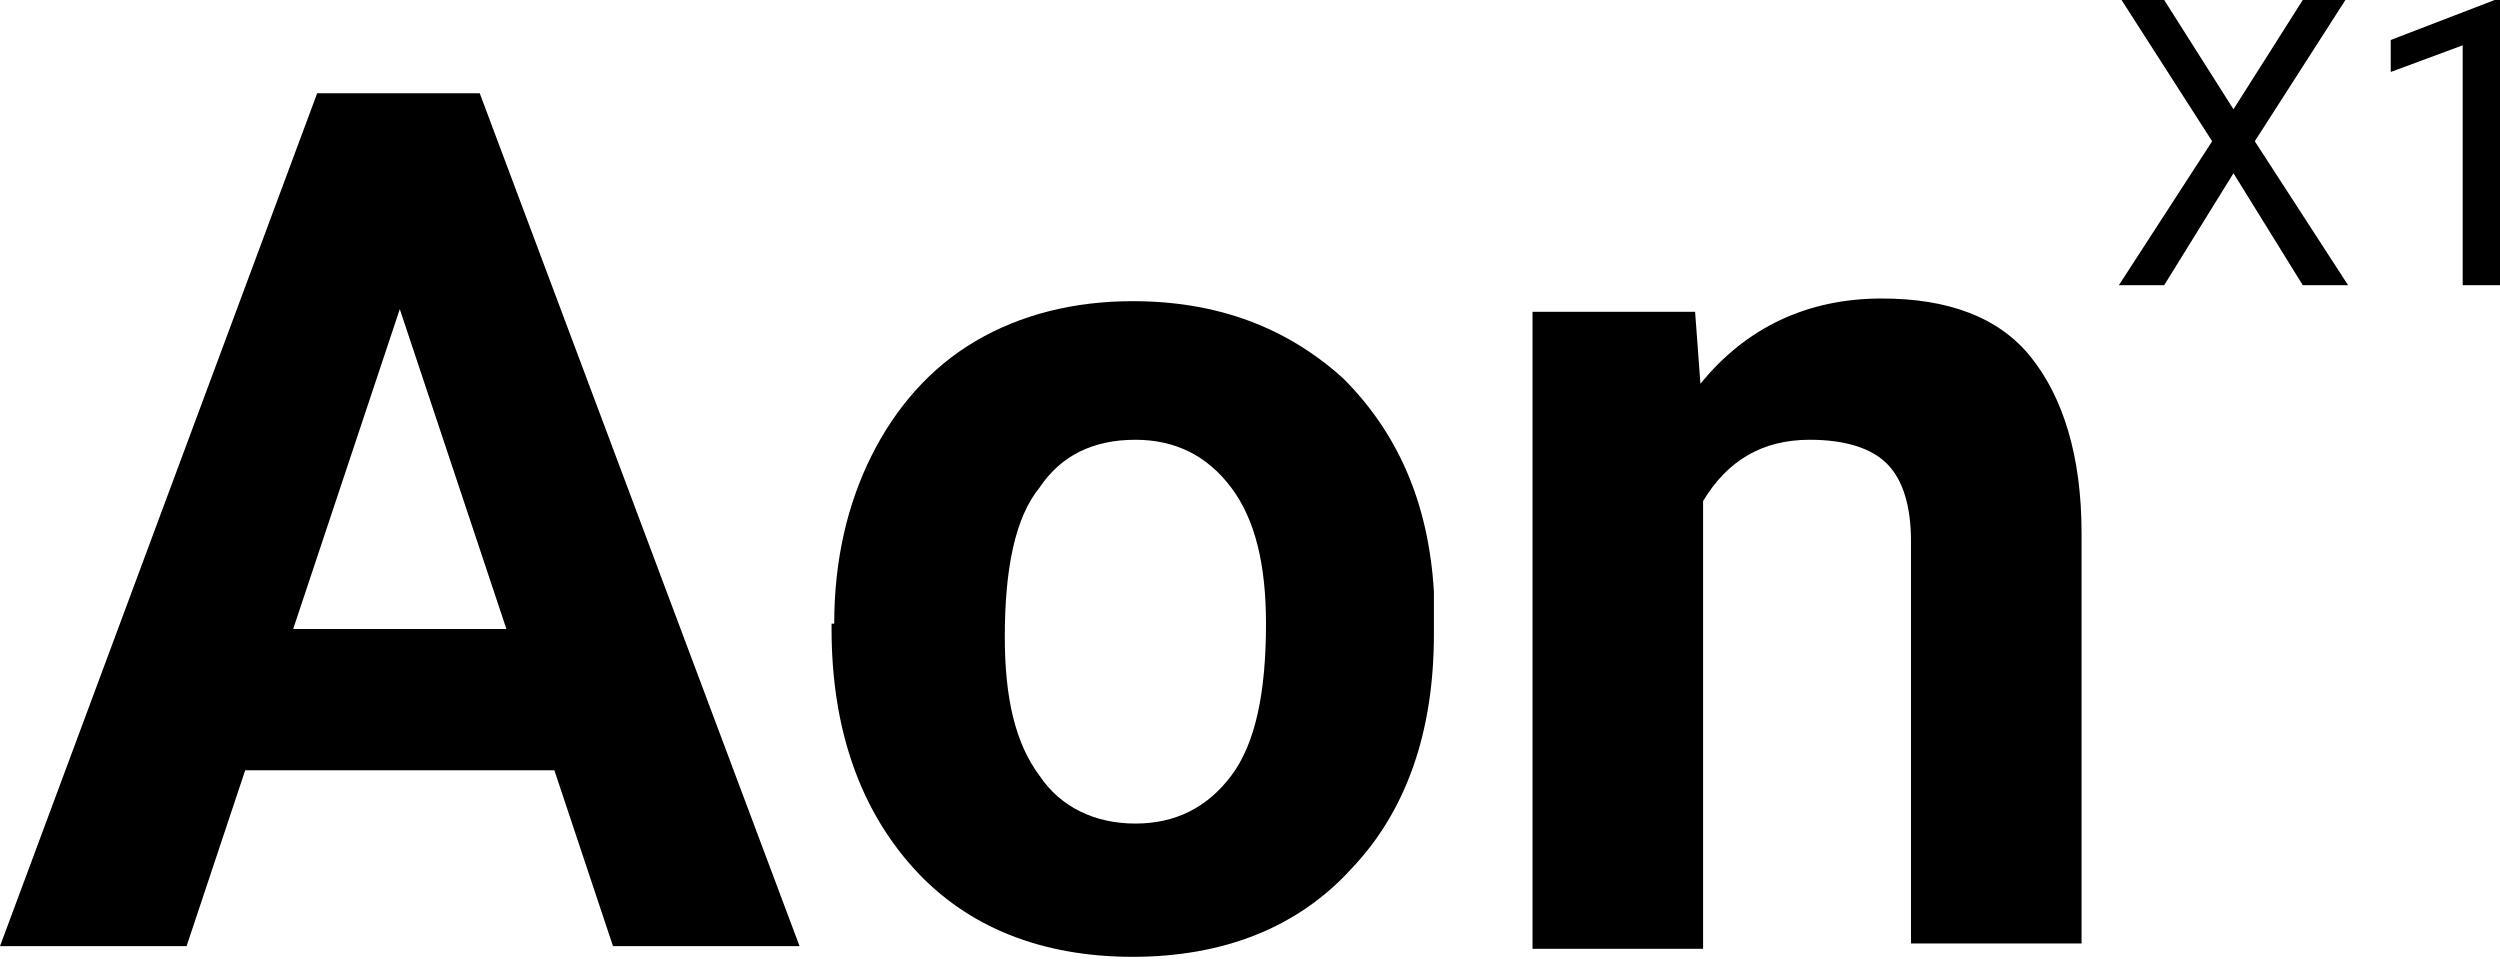 <?xml version="1.0" encoding="utf-8"?>
<!-- Generator: Adobe Illustrator 28.0.0, SVG Export Plug-In . SVG Version: 6.00 Build 0)  -->
<svg version="1.1"
	 id="svg832" xmlns:sodipodi="http://sodipodi.sourceforge.net/DTD/sodipodi-0.dtd" xmlns:inkscape="http://www.inkscape.org/namespaces/inkscape" xmlns:svg="http://www.w3.org/2000/svg" sodipodi:docname="aon-s1.svg"
	 xmlns="http://www.w3.org/2000/svg" xmlns:xlink="http://www.w3.org/1999/xlink" x="0px" y="0px" viewBox="0 0 93.8 36"
	 style="enable-background:new 0 0 93.8 36;" xml:space="preserve">
<g>
	<g>
		<path d="M20.8,28.9H9.2L7,35.5H0l11.9-32H18l12,32h-7L20.8,28.9z M11,23.6h8l-4-12L11,23.6z"/>
		<path d="M31.3,23.4c0-2.4,0.5-4.5,1.4-6.3s2.2-3.3,3.9-4.3c1.7-1,3.7-1.5,5.9-1.5c3.2,0,5.8,1,7.9,2.9c2,2,3.2,4.6,3.4,8l0,1.6
			c0,3.6-1,6.6-3.1,8.8c-2,2.2-4.8,3.3-8.2,3.3s-6.2-1.1-8.2-3.3c-2-2.2-3.1-5.2-3.1-9V23.4z M37.7,23.9c0,2.3,0.4,4,1.3,5.2
			c0.8,1.2,2.1,1.8,3.6,1.8c1.5,0,2.7-0.6,3.6-1.8c0.9-1.2,1.3-3.1,1.3-5.7c0-2.2-0.4-3.9-1.3-5.1c-0.9-1.2-2.1-1.8-3.6-1.8
			c-1.6,0-2.8,0.6-3.6,1.8C38.1,19.4,37.7,21.3,37.7,23.9z"/>
		<path d="M63.6,11.7l0.2,2.7c1.7-2.1,4-3.2,6.8-3.2c2.5,0,4.4,0.7,5.6,2.2s1.9,3.7,1.9,6.6v15.4h-6.4V20.3c0-1.3-0.3-2.3-0.9-2.9
			c-0.6-0.6-1.6-0.9-2.9-0.9c-1.8,0-3.1,0.8-4,2.3v16.8h-6.4V11.7H63.6z"/>
	</g>
	<g>
		<path d="M83.8,4.1l2.6-4.1H88l-3.4,5.3l3.5,5.4h-1.7l-2.6-4.2l-2.6,4.2h-1.7l3.5-5.4l-3.4-5.3h1.6L83.8,4.1z"/>
		<path d="M93.8,10.7h-1.4v-9l-2.7,1V1.5L93.6,0h0.2V10.7z"/>
	</g>
</g>
</svg>
